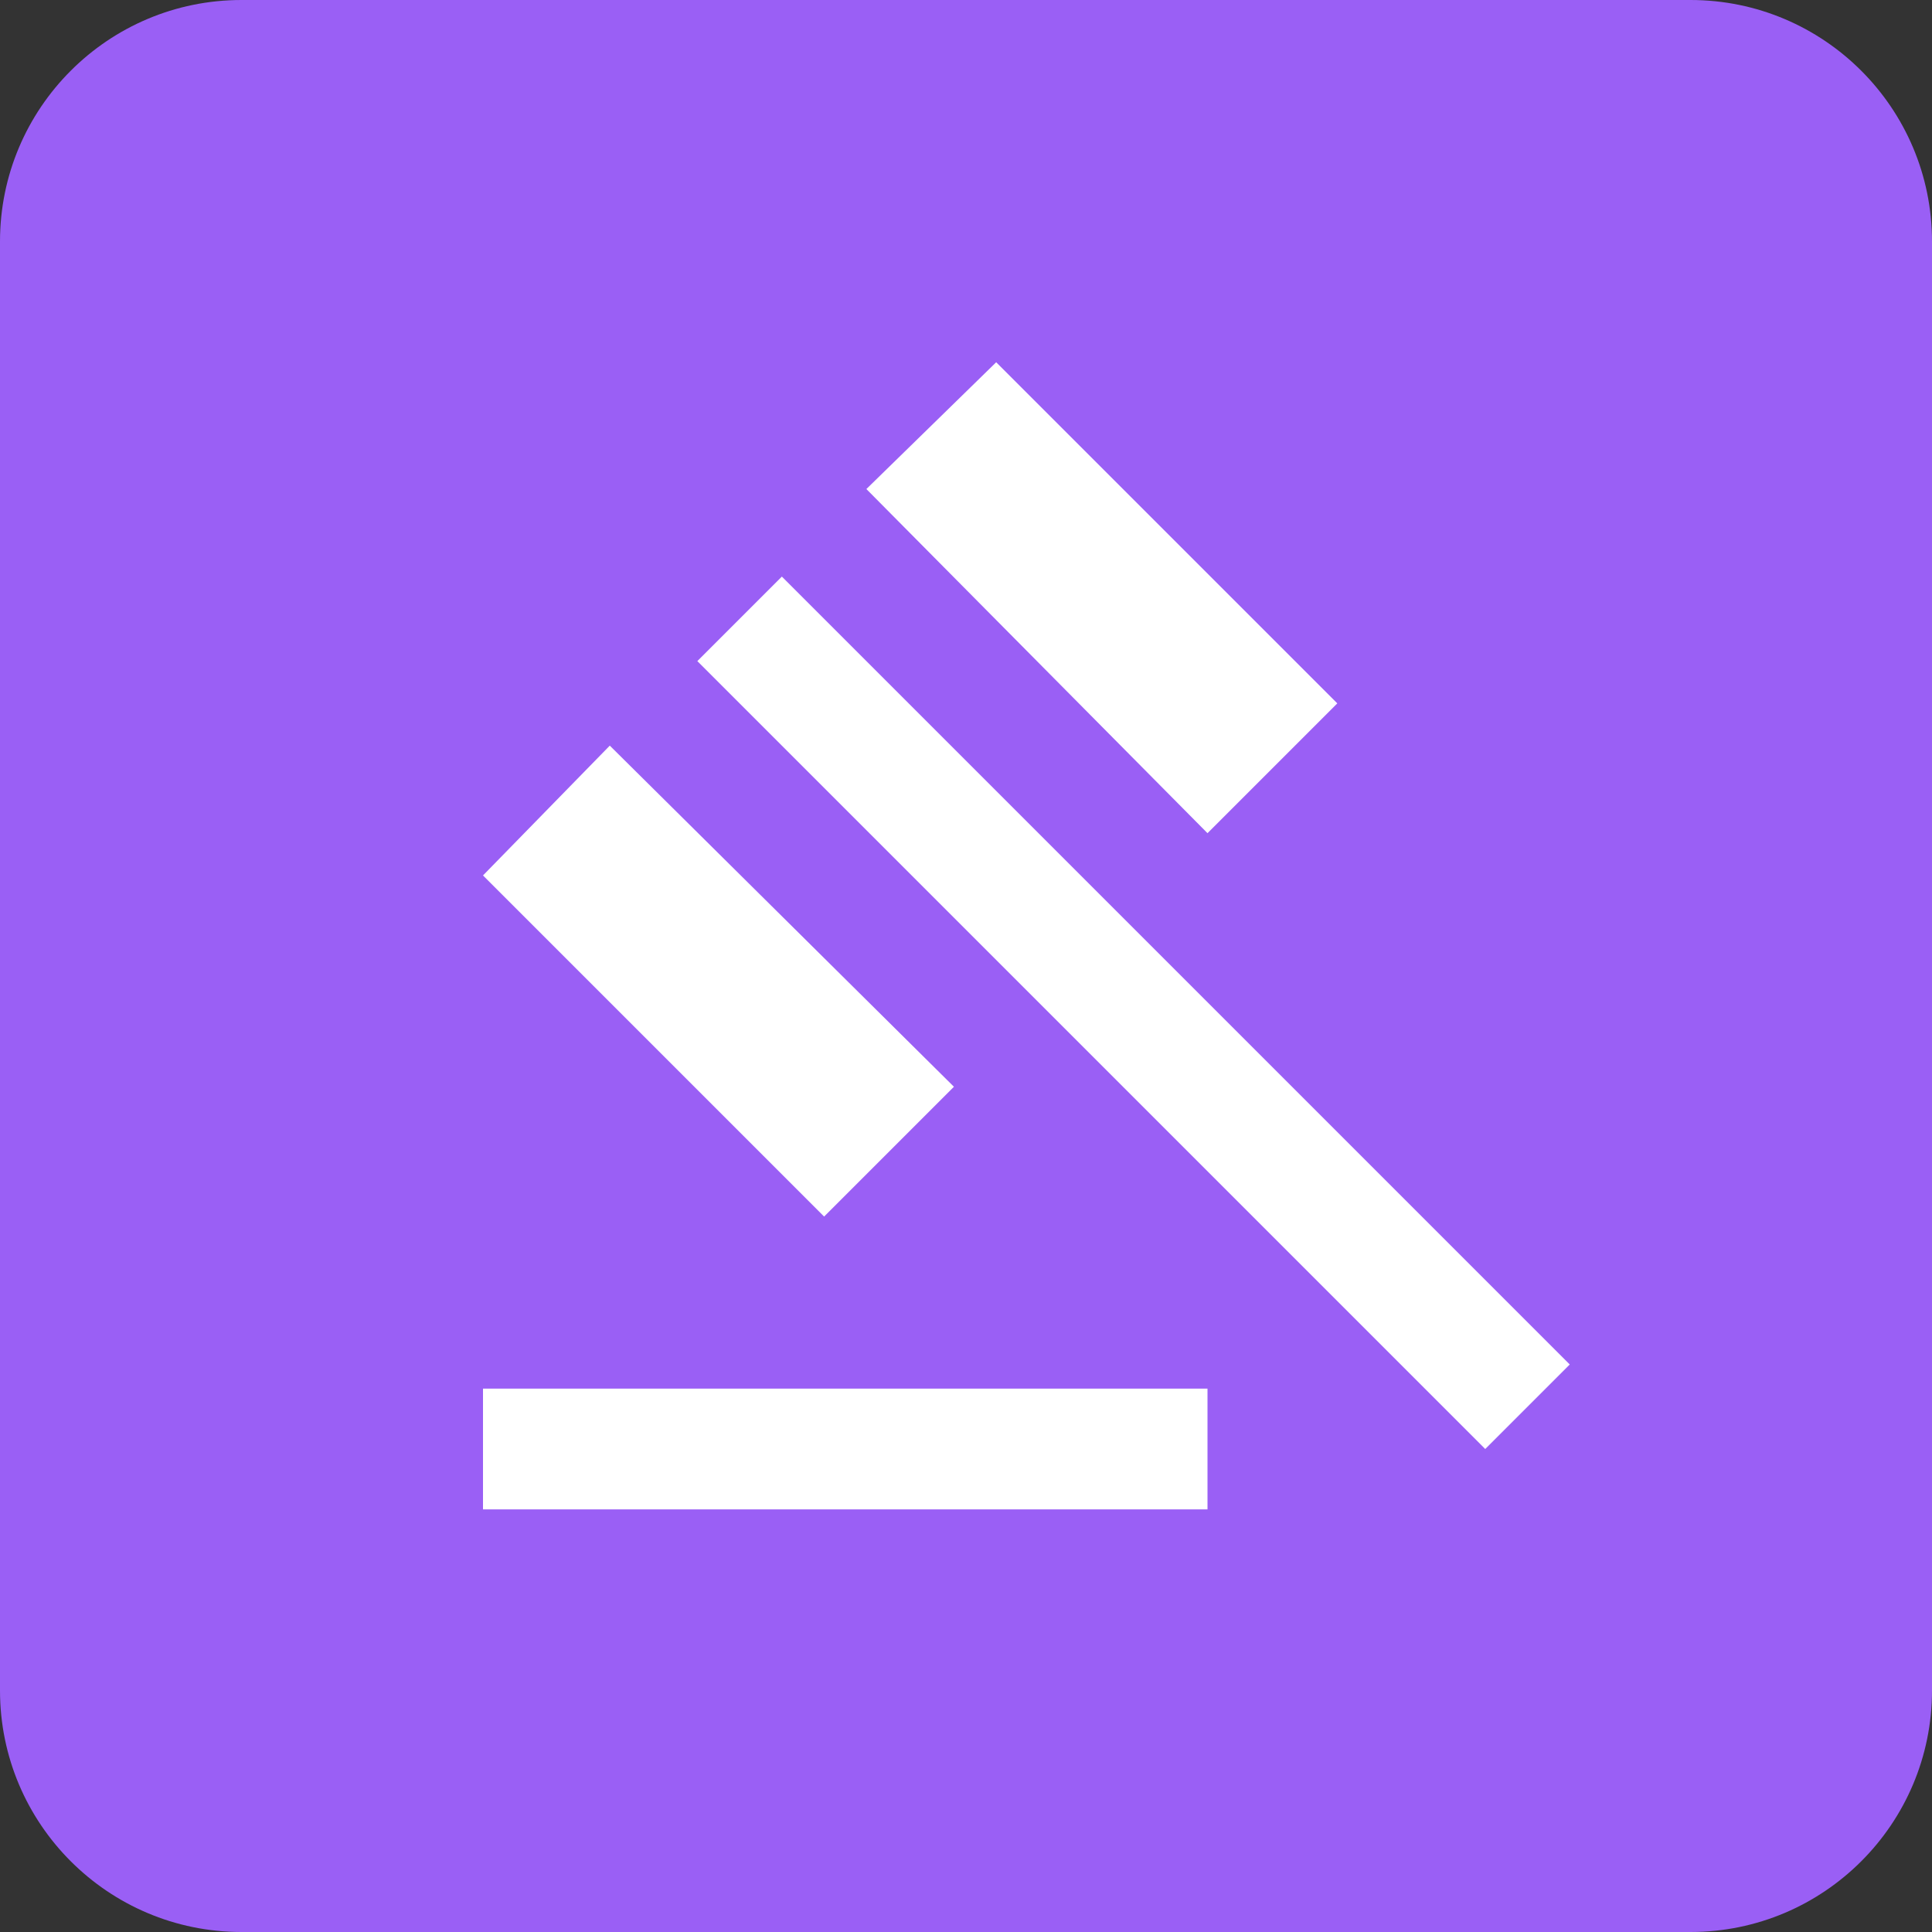 <svg width="32" height="32" viewBox="0 0 32 32" fill="none" xmlns="http://www.w3.org/2000/svg">
<rect x="0" y="0" width="32" height="32" fill="#333333" stroke="none"/>
<path d="M0 4C0 1.791 1.791 0 4 0H28C30.209 0 32 1.791 32 4V28C32 30.209 30.209 32 28 32H4C1.791 32 0 30.209 0 28V4Z" fill="#9A5FF5"/>
<path d="M8 25V23H20V25H8ZM13.65 20.15L8 14.5L10.1 12.35L15.8 18L13.65 20.15ZM20 13.8L14.35 8.1L16.5 6L22.15 11.65L20 13.8ZM24.6 24L11.55 10.95L12.95 9.55L26 22.6L24.6 24Z" fill="white"/>
</svg>
